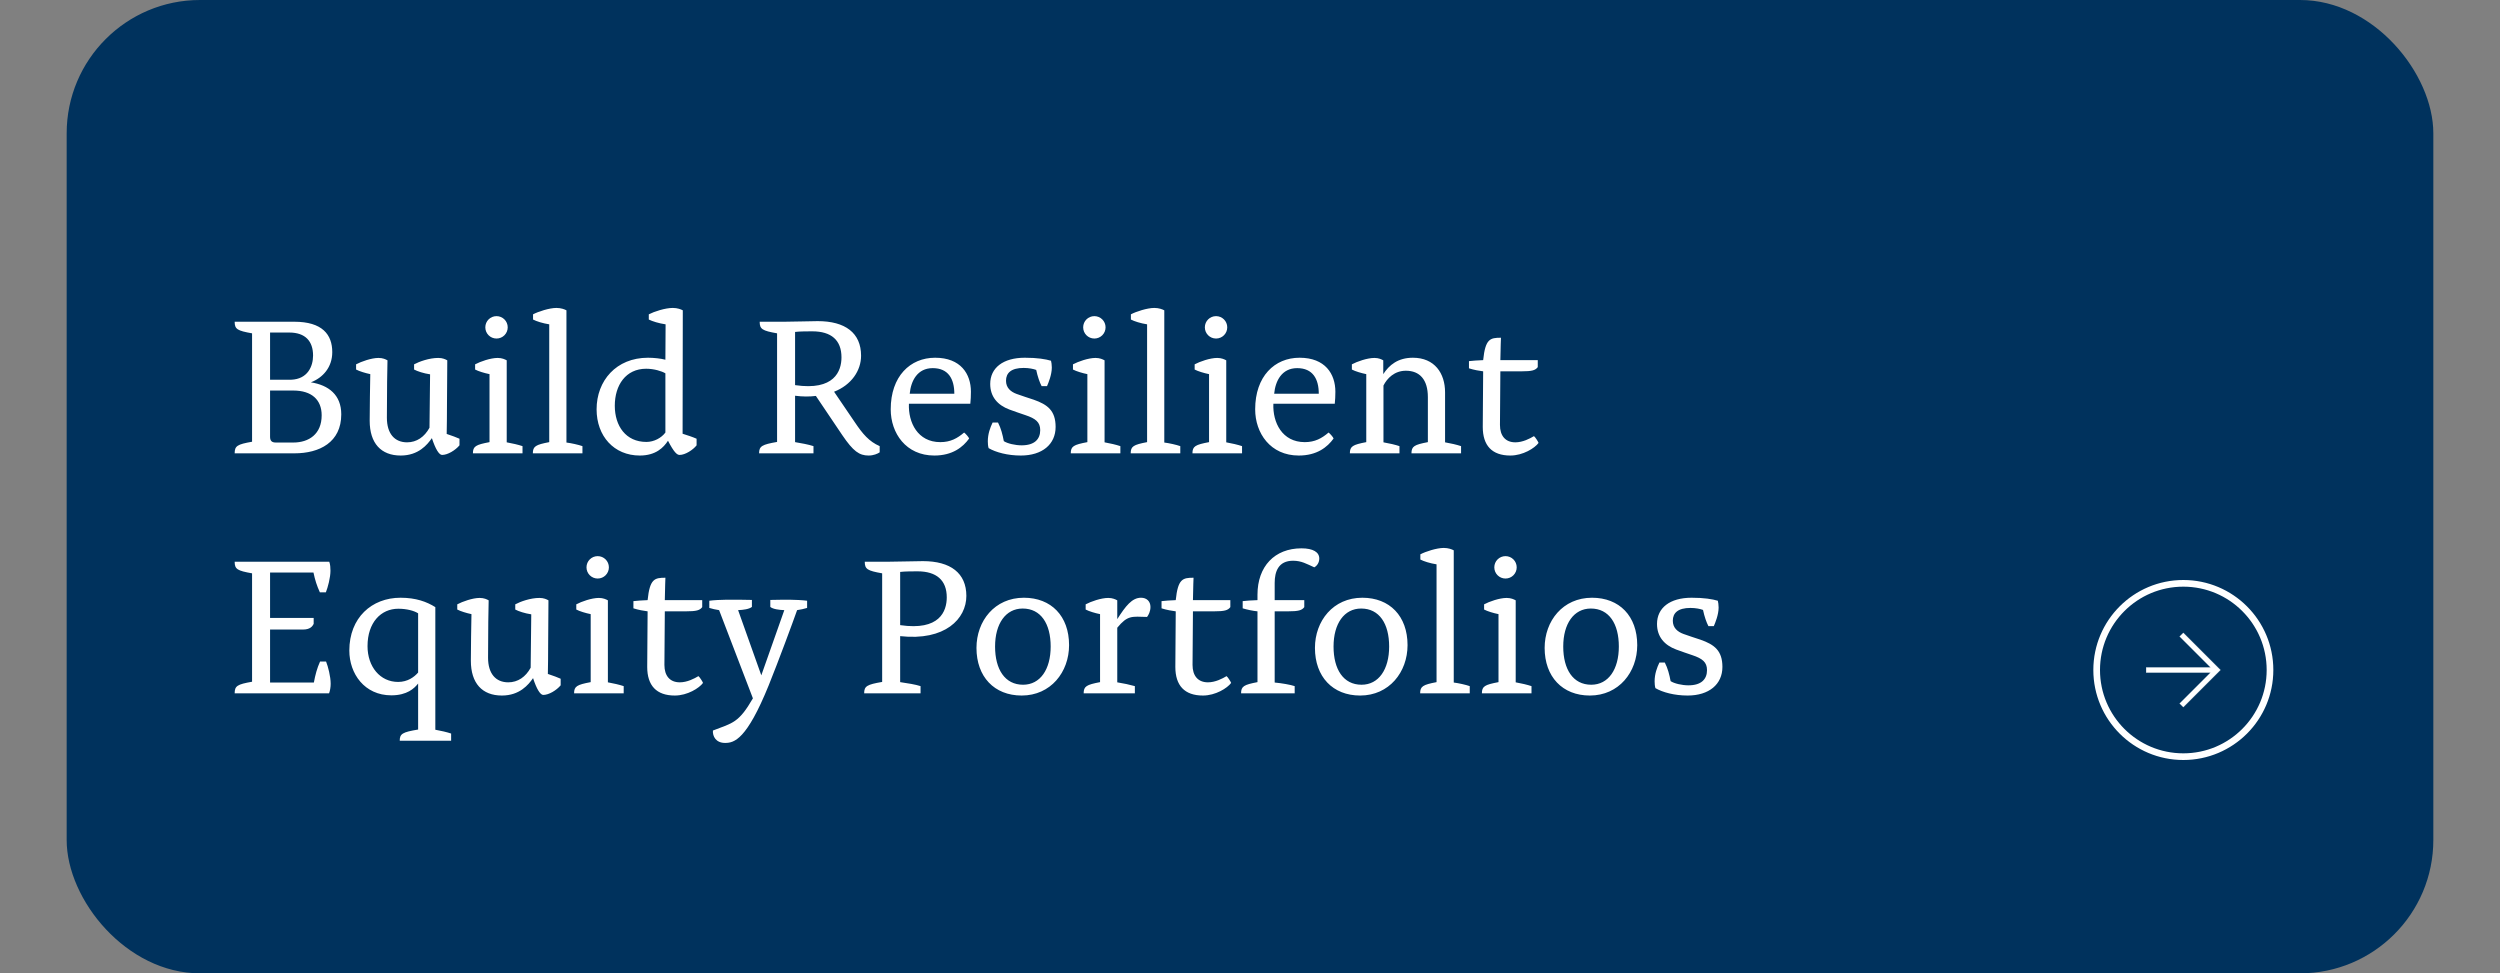 <svg width="375" height="146" viewBox="0 0 375 146" fill="none" xmlns="http://www.w3.org/2000/svg">
<rect x="0" y="0" width="375" height="146" fill="#808080" stroke="none"/>
<rect x="10" width="355" height="146" rx="20" fill="#00325D"/>
<path d="M35.2 48.26H44.14C48.34 48.26 49.84 50.18 49.84 52.82C49.84 55.1 48.43 56.66 46.63 57.35C49.3 57.77 51.19 59.24 51.19 62.15C51.19 66.35 47.92 68 44.17 68H35.2C35.2 66.89 35.59 66.65 37.81 66.26V50C35.59 49.61 35.2 49.37 35.2 48.26ZM43.39 49.88H40.51V56.96H43.66C46.15 56.87 46.96 54.95 46.96 53.33C46.96 51.2 45.82 49.88 43.39 49.88ZM43.99 58.58H40.51V65.51C40.51 66.11 40.75 66.38 41.38 66.38H43.99C46.33 66.38 48.25 65.12 48.25 62.3C48.25 59.96 46.75 58.58 43.99 58.58ZM67.093 54.05C67.033 59.21 67.063 62.63 67.003 65.09C67.813 65.36 68.533 65.63 68.923 65.81V66.8C68.293 67.55 67.153 68.24 66.313 68.24C65.863 68.24 65.323 67.37 64.783 65.72C64.093 66.71 62.773 68.33 60.103 68.33C57.163 68.33 55.453 66.5 55.453 63.11C55.453 61.43 55.513 57.47 55.543 56.12C54.823 55.97 53.923 55.7 53.413 55.43V54.65C54.193 54.23 55.723 53.69 56.773 53.69C57.433 53.69 57.853 53.9 58.123 54.05C58.093 55.64 58.033 58.13 58.033 62.66C58.033 65.03 59.173 66.35 61.063 66.35C62.503 66.35 63.673 65.54 64.423 64.16L64.513 56.15C63.523 56 62.623 55.7 62.113 55.43V54.65C62.893 54.23 64.393 53.69 65.743 53.69C66.403 53.69 66.823 53.9 67.093 54.05ZM72.797 49.1C72.797 48.17 73.547 47.42 74.477 47.42C75.407 47.42 76.157 48.17 76.157 49.1C76.157 50.03 75.407 50.78 74.477 50.78C73.547 50.78 72.797 50.03 72.797 49.1ZM76.007 54.05V66.35C76.847 66.5 77.747 66.71 78.377 66.92V68H70.937C70.937 66.95 71.357 66.71 73.427 66.32V56.12C72.677 55.97 71.777 55.7 71.267 55.43V54.65C72.047 54.23 73.577 53.69 74.657 53.69C75.287 53.69 75.737 53.9 76.007 54.05ZM84.966 46.55V66.38C85.686 66.47 86.766 66.71 87.367 66.92V68H79.927C79.927 66.95 80.347 66.71 82.386 66.32V48.65C81.427 48.5 80.466 48.2 79.957 47.93V47.15C80.737 46.73 82.416 46.19 83.466 46.19C84.156 46.19 84.697 46.4 84.966 46.55ZM96.959 66.29C98.099 66.29 99.209 65.69 99.809 64.88V56C99.269 55.67 98.099 55.31 96.929 55.31C93.869 55.31 92.219 57.77 92.219 60.86C92.219 63.89 93.869 66.29 96.959 66.29ZM102.419 46.55L102.389 65.06C103.139 65.3 103.889 65.54 104.489 65.81V66.8C103.949 67.49 102.779 68.24 101.939 68.24C101.549 68.24 101.099 67.85 100.199 66.11C99.539 67.13 98.369 68.33 95.969 68.33C92.099 68.33 89.489 65.42 89.489 61.4C89.489 57.11 92.429 53.66 97.199 53.66C98.099 53.66 99.149 53.78 99.809 53.96L99.839 48.65C98.819 48.5 97.859 48.2 97.319 47.93V47.15C98.129 46.73 99.779 46.19 100.919 46.19C101.609 46.19 102.149 46.4 102.419 46.55ZM119.262 59.36V66.32C120.162 66.47 121.302 66.68 122.022 66.92V68H113.862C113.862 66.92 114.312 66.68 116.562 66.29V50C114.342 49.61 113.952 49.37 113.952 48.26H117.672C118.962 48.26 121.782 48.17 122.652 48.17C126.792 48.17 129.162 49.94 129.162 53.36C129.162 55.58 127.722 57.74 125.112 58.76L128.232 63.35C129.402 65.09 130.362 66.23 131.952 66.92V67.85C131.652 68.06 131.022 68.33 130.302 68.33C128.892 68.33 127.992 67.7 126.342 65.27L122.382 59.39C121.422 59.51 120.402 59.51 119.262 59.36ZM121.842 49.7C121.242 49.7 119.952 49.7 119.262 49.79V57.77C125.142 58.64 126.222 55.67 126.222 53.6C126.222 51.02 124.692 49.7 121.842 49.7ZM144.618 64.88C144.828 65.03 145.338 65.6 145.368 65.78C144.438 67.07 142.878 68.33 140.148 68.33C135.888 68.33 133.608 64.97 133.608 61.4C133.608 56.45 136.518 53.66 140.268 53.66C144.108 53.66 145.638 56.09 145.638 58.76C145.638 59.45 145.608 59.93 145.548 60.56H136.338C136.218 63.38 137.658 66.32 141.048 66.32C142.578 66.32 143.598 65.75 144.618 64.88ZM143.148 59.06C143.148 56.84 142.248 55.22 139.908 55.22C137.598 55.22 136.638 57.14 136.458 59.06H143.148ZM153.122 68.33C151.142 68.33 149.372 67.85 148.292 67.22C148.202 66.92 148.172 66.53 148.172 66.2C148.172 65.09 148.532 64.13 148.892 63.38H149.702C150.152 64.25 150.392 65.21 150.572 66.17C151.112 66.53 152.282 66.8 153.242 66.8C155.192 66.8 156.032 65.87 156.032 64.52C156.032 63.32 155.342 62.78 153.812 62.27C153.032 62 152.372 61.79 151.412 61.43C149.642 60.77 148.532 59.51 148.532 57.59C148.532 55.19 150.452 53.66 153.722 53.66C155.612 53.66 156.842 53.87 157.652 54.11C157.712 54.32 157.772 54.74 157.772 55.13C157.772 56.21 157.262 57.44 157.052 57.92H156.242C155.942 57.35 155.642 56.48 155.432 55.49C155.042 55.34 154.352 55.19 153.542 55.19C151.682 55.19 150.902 55.94 150.902 57.11C150.902 58.16 151.592 58.76 152.492 59.09C153.452 59.45 154.022 59.6 155.072 59.96C157.112 60.68 158.342 61.58 158.342 64.04C158.342 66.65 156.332 68.33 153.122 68.33ZM162.475 49.1C162.475 48.17 163.225 47.42 164.155 47.42C165.085 47.42 165.835 48.17 165.835 49.1C165.835 50.03 165.085 50.78 164.155 50.78C163.225 50.78 162.475 50.03 162.475 49.1ZM165.685 54.05V66.35C166.525 66.5 167.425 66.71 168.055 66.92V68H160.615C160.615 66.95 161.035 66.71 163.105 66.32V56.12C162.355 55.97 161.455 55.7 160.945 55.43V54.65C161.725 54.23 163.255 53.69 164.335 53.69C164.965 53.69 165.415 53.9 165.685 54.05ZM174.644 46.55V66.38C175.364 66.47 176.444 66.71 177.044 66.92V68H169.604C169.604 66.95 170.024 66.71 172.064 66.32V48.65C171.104 48.5 170.144 48.2 169.634 47.93V47.15C170.414 46.73 172.094 46.19 173.144 46.19C173.834 46.19 174.374 46.4 174.644 46.55ZM180.727 49.1C180.727 48.17 181.477 47.42 182.407 47.42C183.337 47.42 184.087 48.17 184.087 49.1C184.087 50.03 183.337 50.78 182.407 50.78C181.477 50.78 180.727 50.03 180.727 49.1ZM183.937 54.05V66.35C184.777 66.5 185.677 66.71 186.307 66.92V68H178.867C178.867 66.95 179.287 66.71 181.357 66.32V56.12C180.607 55.97 179.707 55.7 179.197 55.43V54.65C179.977 54.23 181.507 53.69 182.587 53.69C183.217 53.69 183.667 53.9 183.937 54.05ZM199.286 64.88C199.496 65.03 200.006 65.6 200.036 65.78C199.106 67.07 197.546 68.33 194.816 68.33C190.556 68.33 188.276 64.97 188.276 61.4C188.276 56.45 191.186 53.66 194.936 53.66C198.776 53.66 200.306 56.09 200.306 58.76C200.306 59.45 200.276 59.93 200.216 60.56H191.006C190.886 63.38 192.326 66.32 195.716 66.32C197.246 66.32 198.266 65.75 199.286 64.88ZM197.816 59.06C197.816 56.84 196.916 55.22 194.576 55.22C192.266 55.22 191.306 57.14 191.126 59.06H197.816ZM216.76 58.85V66.35C217.63 66.5 218.53 66.71 219.16 66.92V68H211.72C211.72 66.95 212.14 66.71 214.18 66.32V59.57C214.18 56.93 212.95 55.61 210.88 55.61C209.17 55.61 208.06 56.75 207.52 57.83V66.35C208.39 66.5 209.29 66.71 209.92 66.92V68H202.48C202.48 66.95 202.9 66.71 204.94 66.32V56.12C204.19 55.97 203.29 55.7 202.78 55.43V54.65C203.56 54.23 205.09 53.69 206.17 53.69C206.8 53.69 207.22 53.9 207.49 54.05V56.12C208.36 54.77 209.68 53.66 211.93 53.66C215.2 53.66 216.76 56 216.76 58.85ZM228.204 55.7H225.054C225.024 58.7 224.994 62.27 224.994 63.74C224.994 65.36 225.804 66.35 227.304 66.35C228.414 66.35 229.494 65.78 230.094 65.42C230.244 65.51 230.724 66.23 230.784 66.44C230.214 67.22 228.444 68.33 226.554 68.33C223.794 68.33 222.414 66.83 222.414 64.04C222.414 61.82 222.474 57.92 222.474 55.7C221.964 55.64 221.094 55.49 220.344 55.25V54.17C220.824 54.11 221.694 54.05 222.474 54.02C222.804 50.81 223.524 50.66 225.144 50.66C225.144 50.66 225.084 52.1 225.054 54.02H230.664V55.07C230.304 55.55 229.794 55.7 228.204 55.7ZM49.36 104H35.2C35.2 102.89 35.59 102.65 37.81 102.26V86C35.59 85.61 35.2 85.37 35.2 84.26H49.39C49.54 84.65 49.57 85.19 49.57 85.61C49.57 86.63 49.18 88.1 48.88 88.85H47.98C47.53 87.86 47.26 87.02 47.02 85.88H40.51V92.69H47.05V93.59C46.87 93.95 46.51 94.43 45.46 94.43H40.51V102.38H47.08C47.29 101.24 47.56 100.22 48.01 99.23H48.91C49.21 99.98 49.6 101.48 49.6 102.56C49.6 103.07 49.51 103.61 49.36 104ZM62.719 109.43V102.53C62.149 103.25 61.069 104.3 58.699 104.3C54.679 104.3 52.399 101.06 52.399 97.58C52.399 92.66 55.759 89.66 60.079 89.66C62.389 89.66 64.009 90.26 65.299 91.07V109.46C66.139 109.61 67.039 109.82 67.669 110.03V111.11H59.959C59.959 110.06 60.379 109.82 62.719 109.43ZM59.749 91.31C57.139 91.31 55.129 93.38 55.129 96.92C55.129 100.01 57.019 102.29 59.719 102.29C61.159 102.29 62.149 101.54 62.719 100.88V92C62.119 91.61 61.009 91.31 59.749 91.31ZM82.269 90.05C82.209 95.21 82.239 98.63 82.179 101.09C82.989 101.36 83.709 101.63 84.099 101.81V102.8C83.469 103.55 82.329 104.24 81.489 104.24C81.039 104.24 80.499 103.37 79.959 101.72C79.269 102.71 77.949 104.33 75.279 104.33C72.339 104.33 70.629 102.5 70.629 99.11C70.629 97.43 70.689 93.47 70.719 92.12C69.999 91.97 69.099 91.7 68.589 91.43V90.65C69.369 90.23 70.899 89.69 71.949 89.69C72.609 89.69 73.029 89.9 73.299 90.05C73.269 91.64 73.209 94.13 73.209 98.66C73.209 101.03 74.349 102.35 76.239 102.35C77.679 102.35 78.849 101.54 79.599 100.16L79.689 92.15C78.699 92 77.799 91.7 77.289 91.43V90.65C78.069 90.23 79.569 89.69 80.919 89.69C81.579 89.69 81.999 89.9 82.269 90.05ZM87.973 85.1C87.973 84.17 88.723 83.42 89.653 83.42C90.583 83.42 91.333 84.17 91.333 85.1C91.333 86.03 90.583 86.78 89.653 86.78C88.723 86.78 87.973 86.03 87.973 85.1ZM91.183 90.05V102.35C92.023 102.5 92.923 102.71 93.553 102.92V104H86.113C86.113 102.95 86.533 102.71 88.603 102.32V92.12C87.853 91.97 86.953 91.7 86.443 91.43V90.65C87.223 90.23 88.753 89.69 89.833 89.69C90.463 89.69 90.913 89.9 91.183 90.05ZM102.872 91.7H99.722C99.692 94.7 99.662 98.27 99.662 99.74C99.662 101.36 100.472 102.35 101.972 102.35C103.082 102.35 104.162 101.78 104.762 101.42C104.912 101.51 105.392 102.23 105.452 102.44C104.882 103.22 103.112 104.33 101.222 104.33C98.462 104.33 97.082 102.83 97.082 100.04C97.082 97.82 97.142 93.92 97.142 91.7C96.632 91.64 95.762 91.49 95.012 91.25V90.17C95.492 90.11 96.362 90.05 97.142 90.02C97.472 86.81 98.192 86.66 99.812 86.66C99.812 86.66 99.752 88.1 99.722 90.02H105.332V91.07C104.972 91.55 104.462 91.7 102.872 91.7ZM110.716 91.52L114.196 101.3L117.646 91.52H117.616C116.866 91.49 115.936 91.37 115.546 91.04V89.99C116.506 89.96 117.886 89.96 118.006 89.96H118.546C119.146 89.96 120.436 90.02 121.066 90.11V91.19C120.586 91.34 120.136 91.43 119.566 91.52C118.936 93.32 116.746 99.23 115.306 102.8C112.006 110.93 110.146 111.44 108.766 111.44C107.386 111.44 106.876 110.45 106.936 109.58C109.906 108.44 110.806 108.44 112.936 104.75L107.866 91.52C107.296 91.43 106.876 91.34 106.396 91.19V90.11C107.026 90.02 108.286 89.96 108.886 89.96H110.326C110.446 89.96 111.826 89.96 112.786 89.99V91.04C112.366 91.37 111.496 91.49 110.716 91.52ZM137.634 85.7C137.004 85.7 135.714 85.7 135.024 85.79V93.77C140.934 94.64 142.014 91.7 142.014 89.6C142.014 87.02 140.454 85.7 137.634 85.7ZM132.324 102.29V86C130.104 85.61 129.714 85.37 129.714 84.26H133.194C134.334 84.26 137.514 84.17 138.444 84.17C142.584 84.17 144.954 85.97 144.954 89.39C144.954 92.81 141.774 96.17 135.024 95.42V102.32C136.074 102.47 137.364 102.68 138.084 102.92V104H129.624C129.624 102.92 130.044 102.68 132.324 102.29ZM146.471 97.19C146.471 93.14 149.201 89.66 153.581 89.66C157.691 89.66 160.361 92.42 160.361 96.77C160.361 100.82 157.601 104.33 153.251 104.33C149.141 104.33 146.471 101.51 146.471 97.19ZM149.261 96.98C149.261 100.4 150.731 102.71 153.461 102.71C156.041 102.71 157.601 100.4 157.601 96.98C157.601 93.56 156.131 91.28 153.401 91.28C150.851 91.28 149.261 93.56 149.261 96.98ZM167.589 90.05V92.87C168.849 90.89 169.809 89.66 171.159 89.66C171.999 89.66 172.569 90.2 172.569 91.04C172.569 91.73 172.269 92.27 172.059 92.54C169.749 92.48 169.149 92.27 167.589 94.16V102.35C168.549 102.5 169.479 102.71 170.229 102.92V104H162.549C162.549 102.95 162.969 102.71 165.009 102.32V92.12C164.259 91.97 163.359 91.7 162.849 91.43V90.65C163.629 90.23 165.159 89.69 166.239 89.69C166.869 89.69 167.319 89.9 167.589 90.05ZM182.091 91.7H178.941C178.911 94.7 178.881 98.27 178.881 99.74C178.881 101.36 179.691 102.35 181.191 102.35C182.301 102.35 183.381 101.78 183.981 101.42C184.131 101.51 184.611 102.23 184.671 102.44C184.101 103.22 182.331 104.33 180.441 104.33C177.681 104.33 176.301 102.83 176.301 100.04C176.301 97.82 176.361 93.92 176.361 91.7C175.851 91.64 174.981 91.49 174.231 91.25V90.17C174.711 90.11 175.581 90.05 176.361 90.02C176.691 86.81 177.411 86.66 179.031 86.66C179.031 86.66 178.971 88.1 178.941 90.02H184.551V91.07C184.191 91.55 183.681 91.7 182.091 91.7ZM191.202 91.7V102.38C192.222 102.47 193.602 102.71 194.202 102.92V104H186.162C186.162 102.95 186.582 102.71 188.622 102.32V91.7C187.932 91.64 187.002 91.43 186.402 91.25V90.17C186.912 90.11 187.692 90.05 188.622 90.02V89.21C188.622 84.95 191.202 82.25 195.222 82.25C196.962 82.25 197.892 82.82 197.892 83.78C197.892 84.41 197.532 84.89 197.142 85.1C196.002 84.59 195.222 84.11 193.962 84.11C191.742 84.11 191.202 85.76 191.202 87.44V90.02H195.642V91.07C195.282 91.55 194.772 91.7 193.182 91.7H191.202ZM197.242 97.19C197.242 93.14 199.972 89.66 204.352 89.66C208.462 89.66 211.132 92.42 211.132 96.77C211.132 100.82 208.372 104.33 204.022 104.33C199.912 104.33 197.242 101.51 197.242 97.19ZM200.032 96.98C200.032 100.4 201.502 102.71 204.232 102.71C206.812 102.71 208.372 100.4 208.372 96.98C208.372 93.56 206.902 91.28 204.172 91.28C201.622 91.28 200.032 93.56 200.032 96.98ZM218.062 82.55V102.38C218.782 102.47 219.862 102.71 220.462 102.92V104H213.022C213.022 102.95 213.442 102.71 215.482 102.32V84.65C214.522 84.5 213.562 84.2 213.052 83.93V83.15C213.832 82.73 215.512 82.19 216.562 82.19C217.252 82.19 217.792 82.4 218.062 82.55ZM224.145 85.1C224.145 84.17 224.895 83.42 225.825 83.42C226.755 83.42 227.505 84.17 227.505 85.1C227.505 86.03 226.755 86.78 225.825 86.78C224.895 86.78 224.145 86.03 224.145 85.1ZM227.355 90.05V102.35C228.195 102.5 229.095 102.71 229.725 102.92V104H222.285C222.285 102.95 222.705 102.71 224.775 102.32V92.12C224.025 91.97 223.125 91.7 222.615 91.43V90.65C223.395 90.23 224.925 89.69 226.005 89.69C226.635 89.69 227.085 89.9 227.355 90.05ZM231.696 97.19C231.696 93.14 234.426 89.66 238.806 89.66C242.916 89.66 245.586 92.42 245.586 96.77C245.586 100.82 242.826 104.33 238.476 104.33C234.366 104.33 231.696 101.51 231.696 97.19ZM234.486 96.98C234.486 100.4 235.956 102.71 238.686 102.71C241.266 102.71 242.826 100.4 242.826 96.98C242.826 93.56 241.356 91.28 238.626 91.28C236.076 91.28 234.486 93.56 234.486 96.98ZM253.142 104.33C251.162 104.33 249.392 103.85 248.312 103.22C248.222 102.92 248.192 102.53 248.192 102.2C248.192 101.09 248.552 100.13 248.912 99.38H249.722C250.172 100.25 250.412 101.21 250.592 102.17C251.132 102.53 252.302 102.8 253.262 102.8C255.212 102.8 256.052 101.87 256.052 100.52C256.052 99.32 255.362 98.78 253.832 98.27C253.052 98 252.392 97.79 251.432 97.43C249.662 96.77 248.552 95.51 248.552 93.59C248.552 91.19 250.472 89.66 253.742 89.66C255.632 89.66 256.862 89.87 257.672 90.11C257.732 90.32 257.792 90.74 257.792 91.13C257.792 92.21 257.282 93.44 257.072 93.92H256.262C255.962 93.35 255.662 92.48 255.452 91.49C255.062 91.34 254.372 91.19 253.562 91.19C251.702 91.19 250.922 91.94 250.922 93.11C250.922 94.16 251.612 94.76 252.512 95.09C253.472 95.45 254.042 95.6 255.092 95.96C257.132 96.68 258.362 97.58 258.362 100.04C258.362 102.65 256.352 104.33 253.142 104.33Z" fill="white"/>
<mask id="mask0_2007_178" style="mask-type:alpha" maskUnits="userSpaceOnUse" x="317" y="90" width="21" height="21">
<rect x="318.42" y="91.419" width="18.161" height="18.161" fill="#243641" stroke="white"/>
</mask>
<g mask="url(#mask0_2007_178)">
<path d="M331.564 100.907L331.585 100.886H331.555H321.924V100.112H331.555H331.585L331.564 100.091L326.948 95.475L327.5 94.928L333.071 100.499L327.5 106.07L326.948 105.523L331.564 100.907Z" fill="white" stroke="white" stroke-width="0.025"/>
</g>
<circle cx="327.5" cy="100.5" r="13" stroke="white"/>
</svg>
